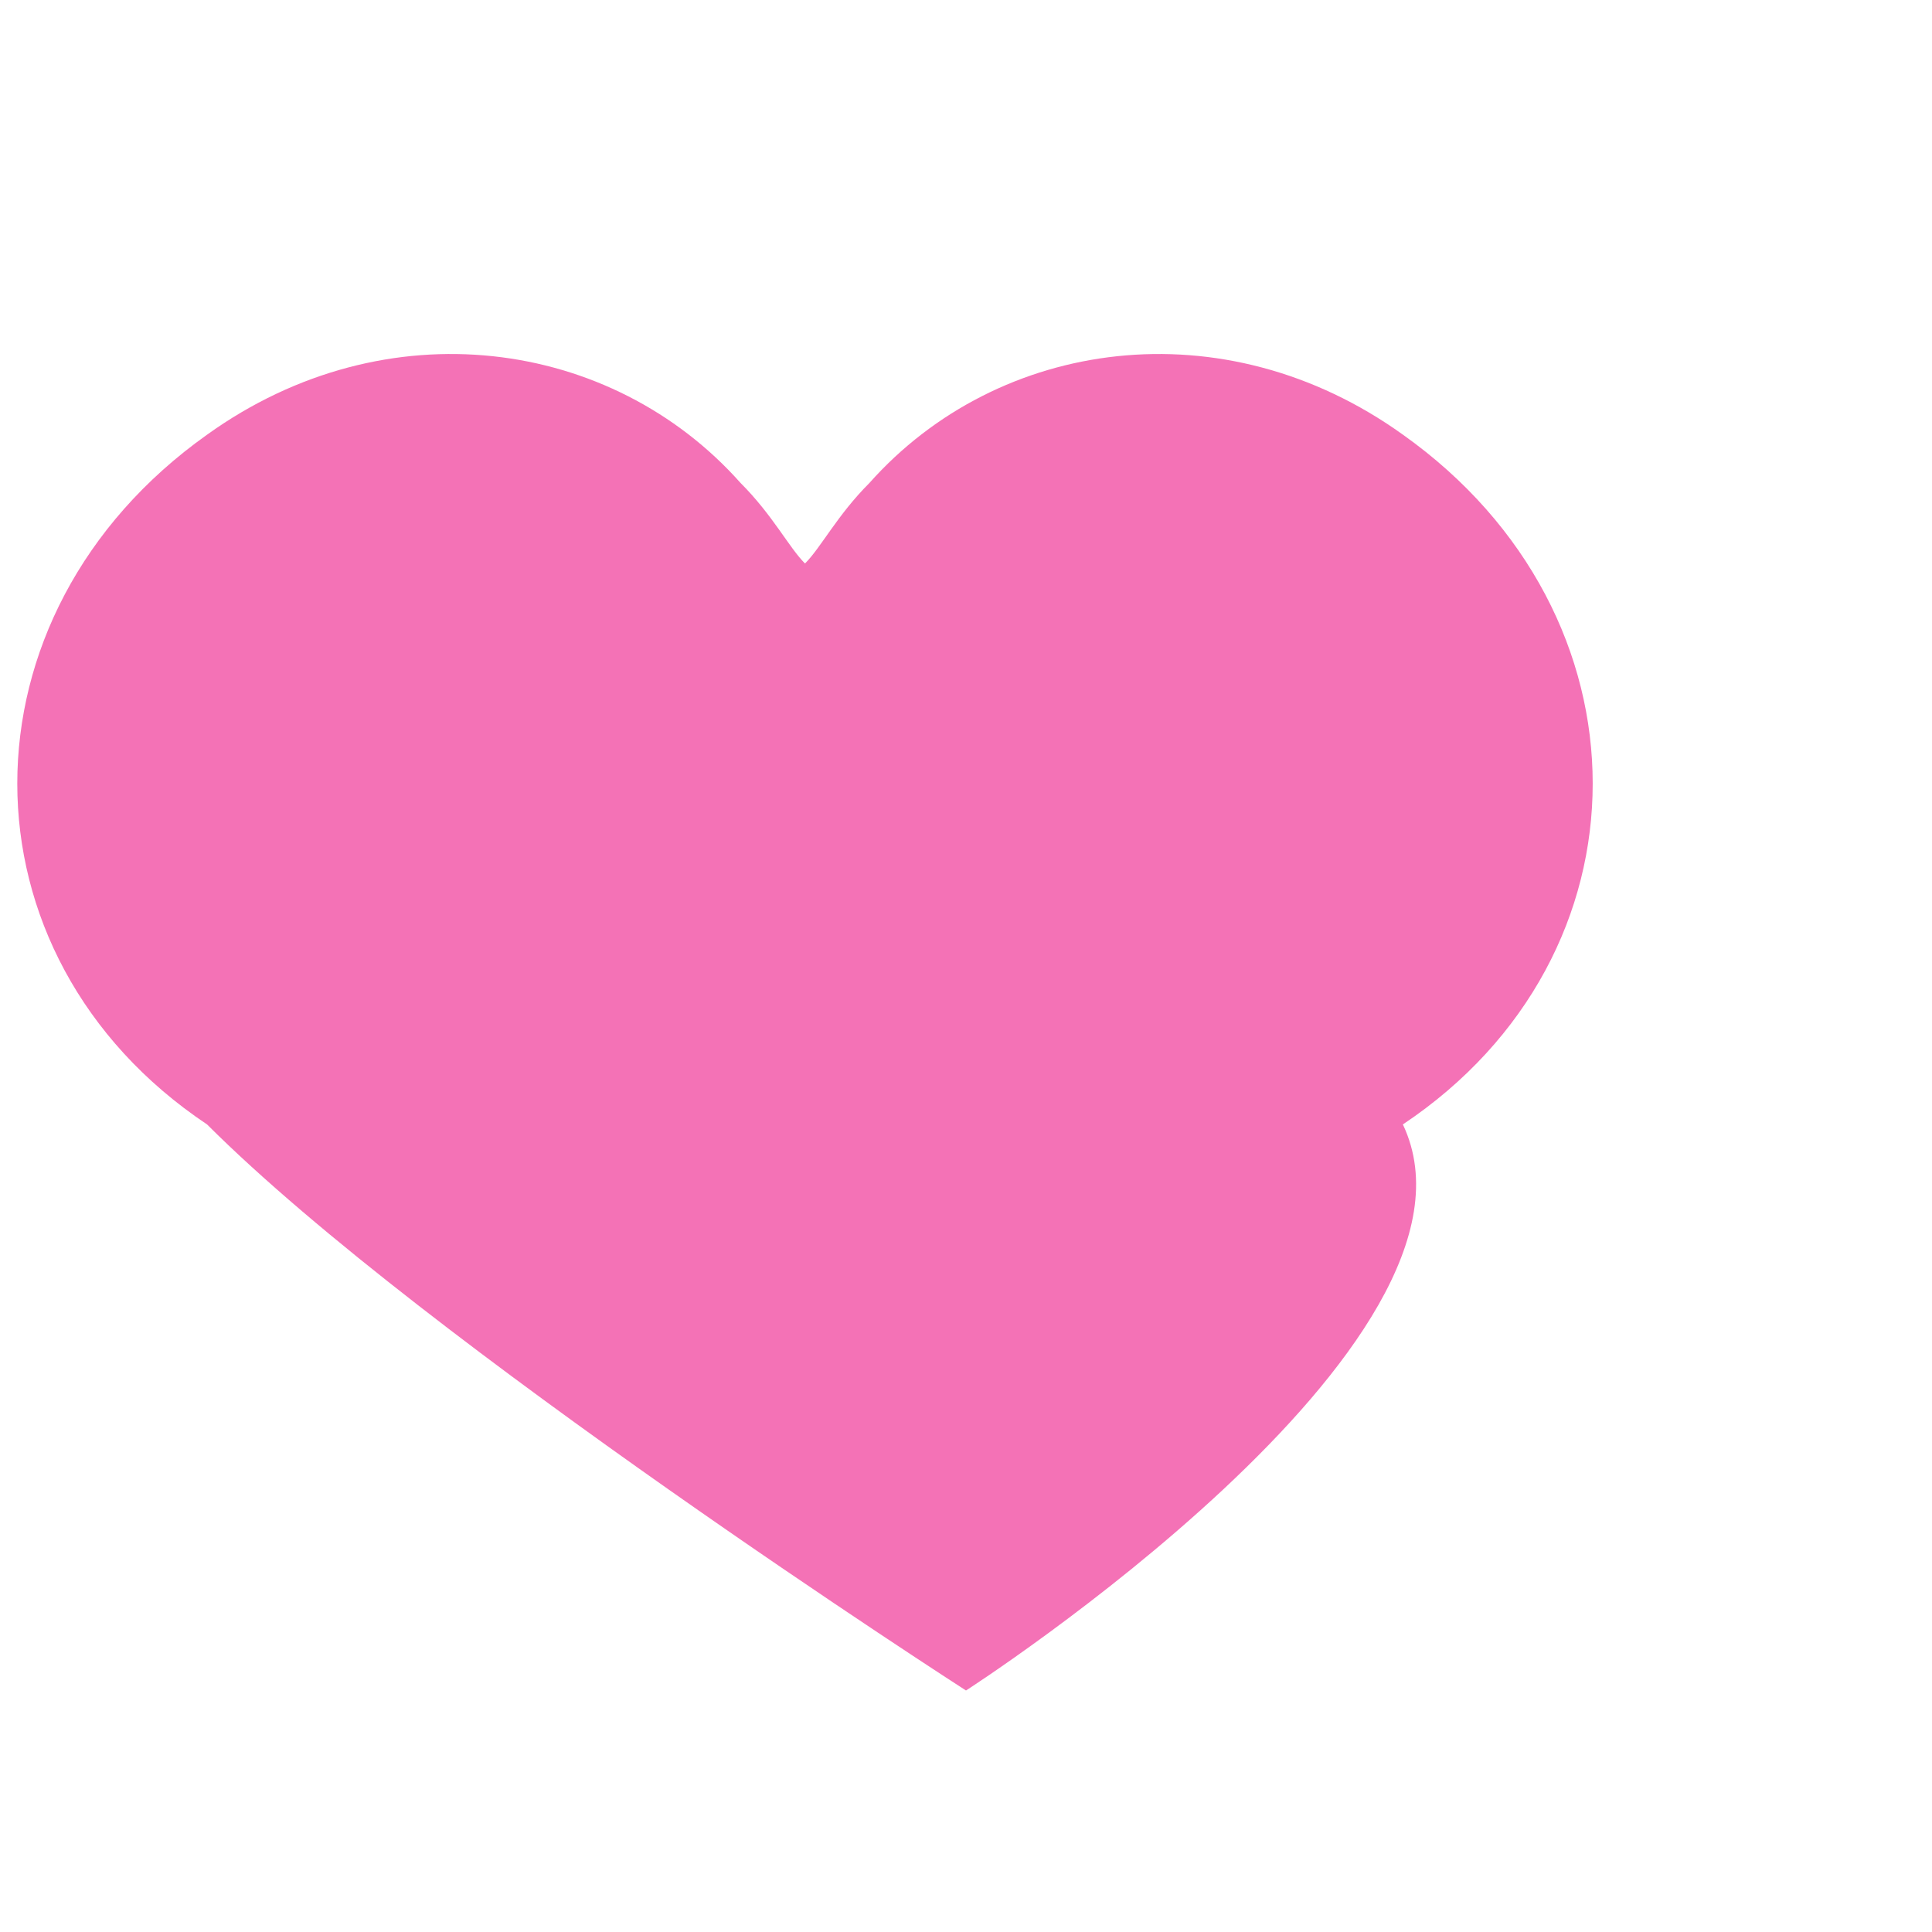 <svg xmlns="http://www.w3.org/2000/svg" viewBox="0 0 24 24"><path fill="#f472b6" d="M12 21s-6.716-4.32-9.428-7.032C-.571 11.868-.571 7.632 2.572 5.4 4.8 3.8 7.6 4.2 9.2 6c.4.4.6.8.8 1 .2-.2.4-.6.8-1 1.6-1.8 4.4-2.2 6.628-.6 3.143 2.232 3.143 6.468-.001 8.568C18.716 16.68 12 21 12 21z"/></svg>